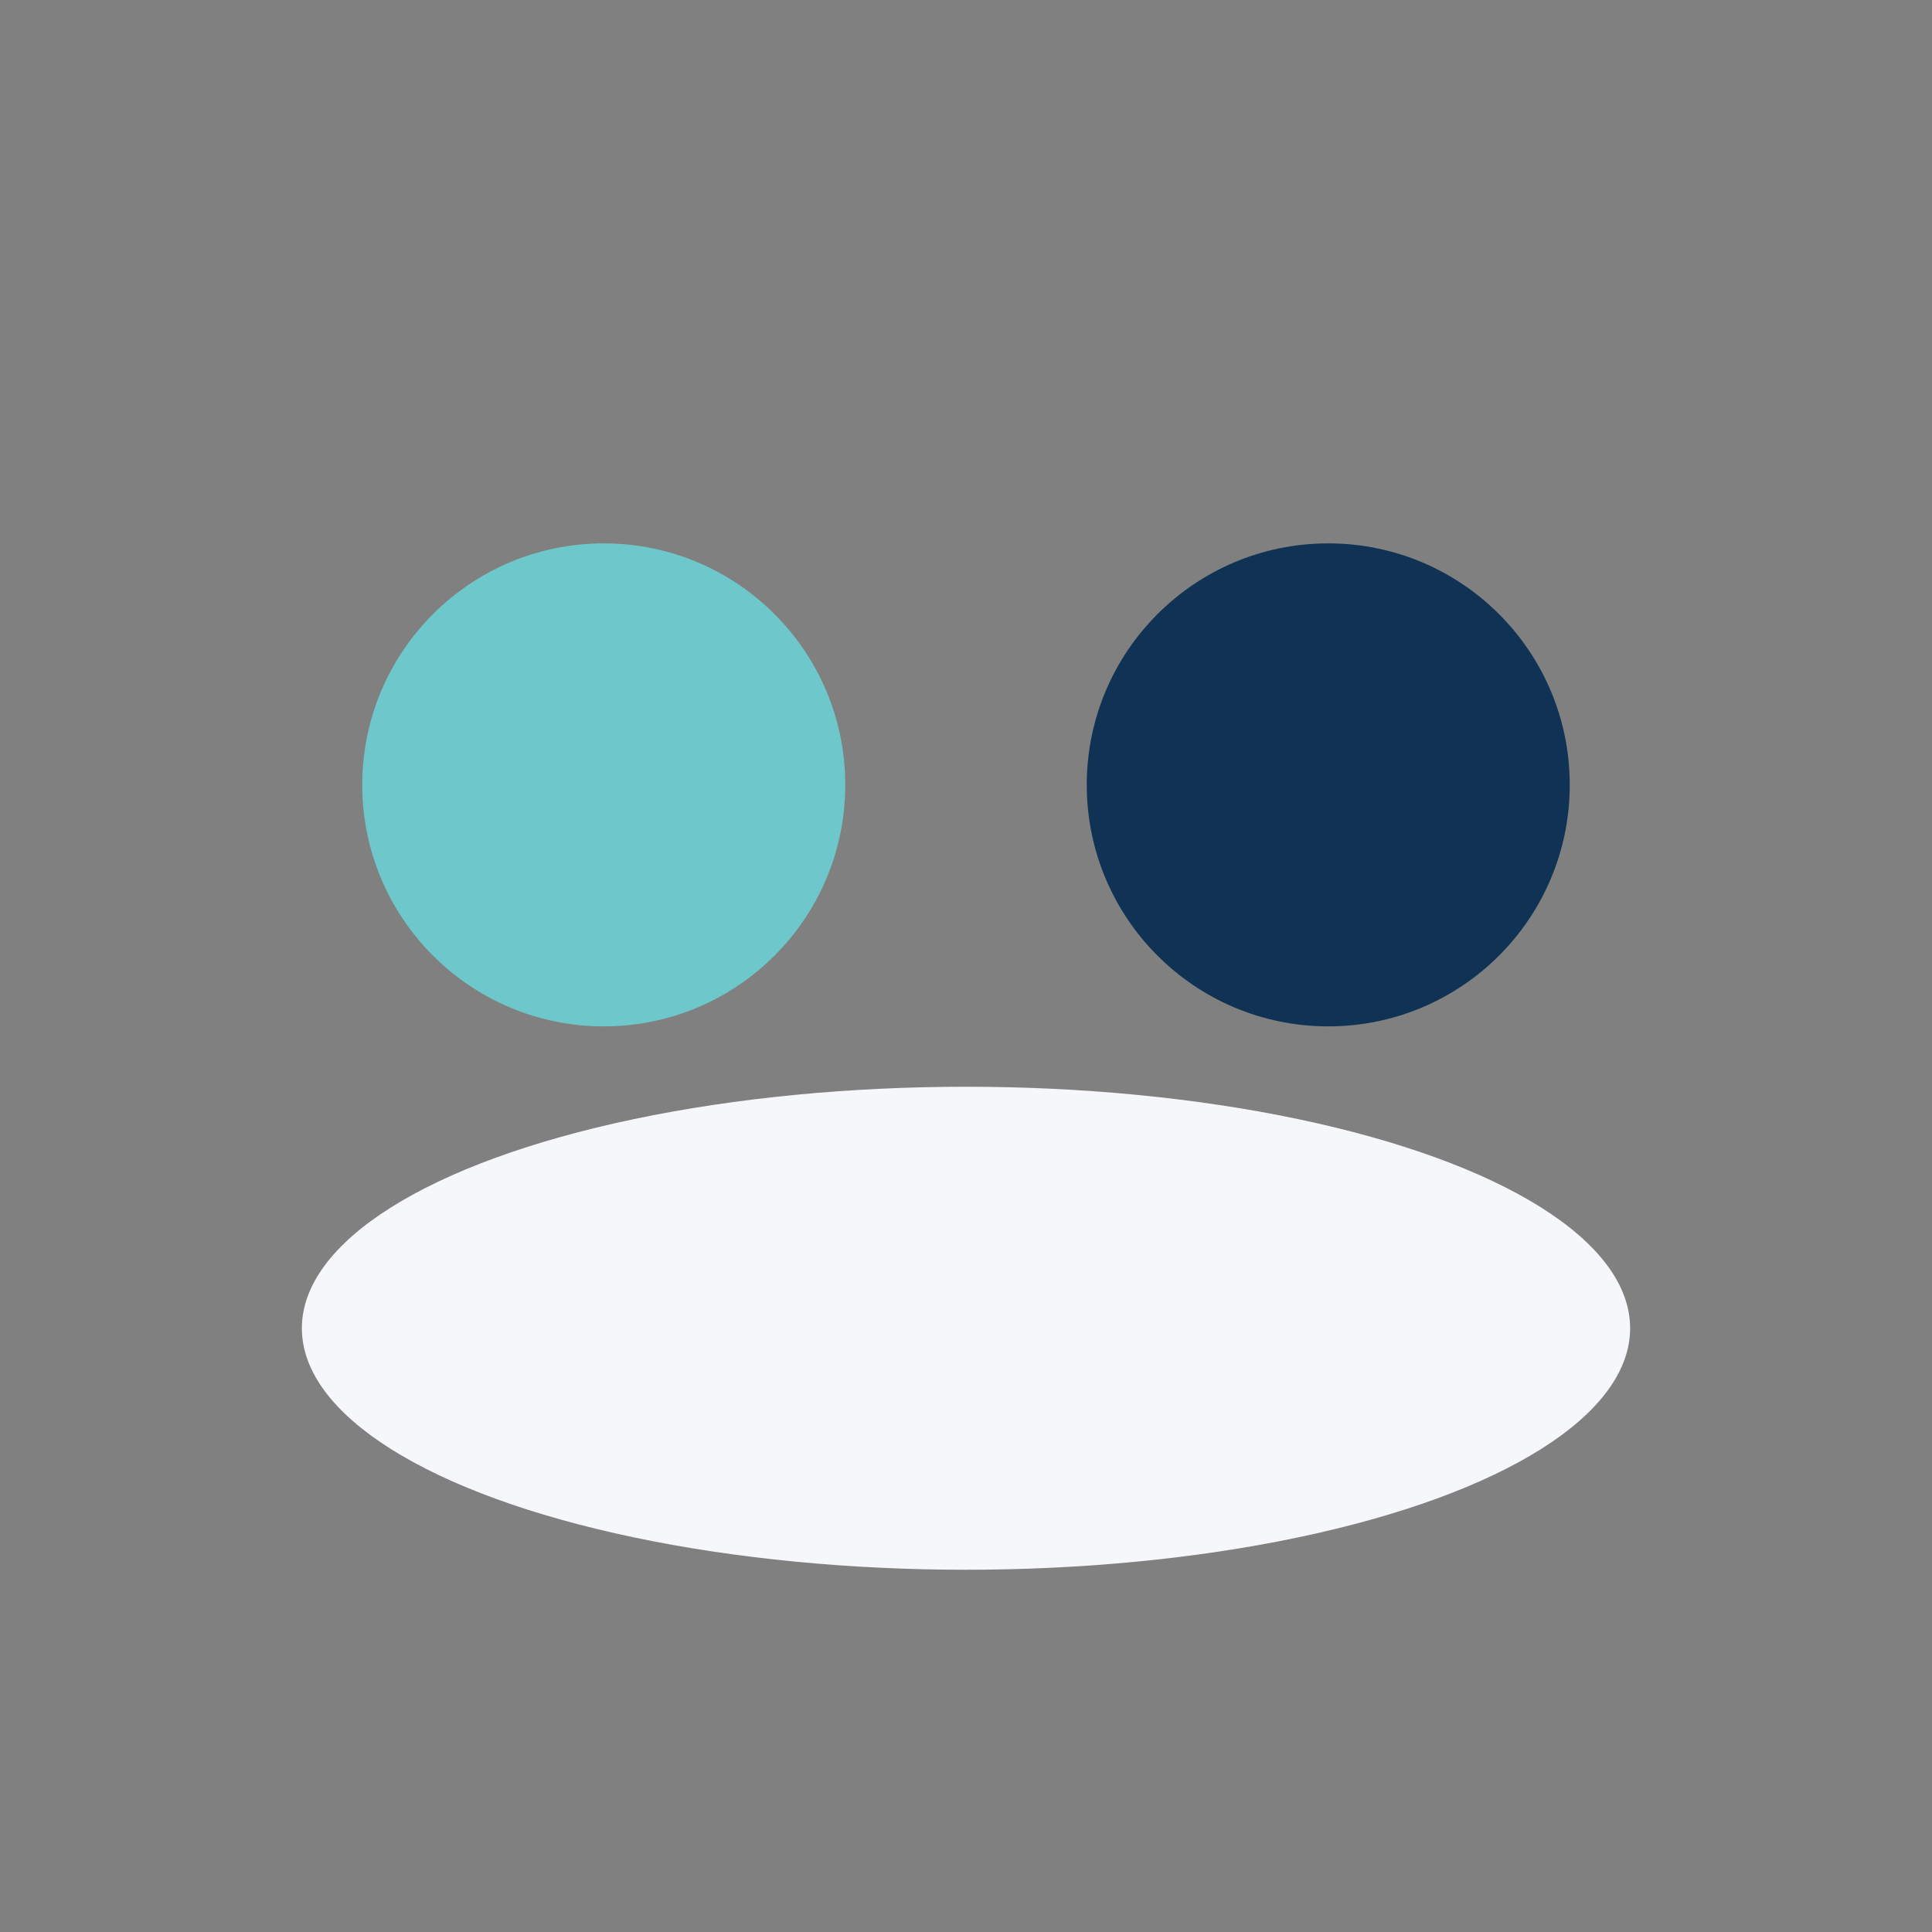 <?xml version="1.0" encoding="UTF-8"?>
<svg xmlns="http://www.w3.org/2000/svg" width="32" height="32" viewBox="0 0 32 32"><rect x="0" y="0" width="32" height="32" fill="#808080" stroke="none"/><circle cx="10" cy="13" r="4" fill="#6DC7CB"/><circle cx="22" cy="13" r="4" fill="#103355"/><ellipse cx="16" cy="22" rx="11" ry="4" fill="#F5F7FA"/></svg>